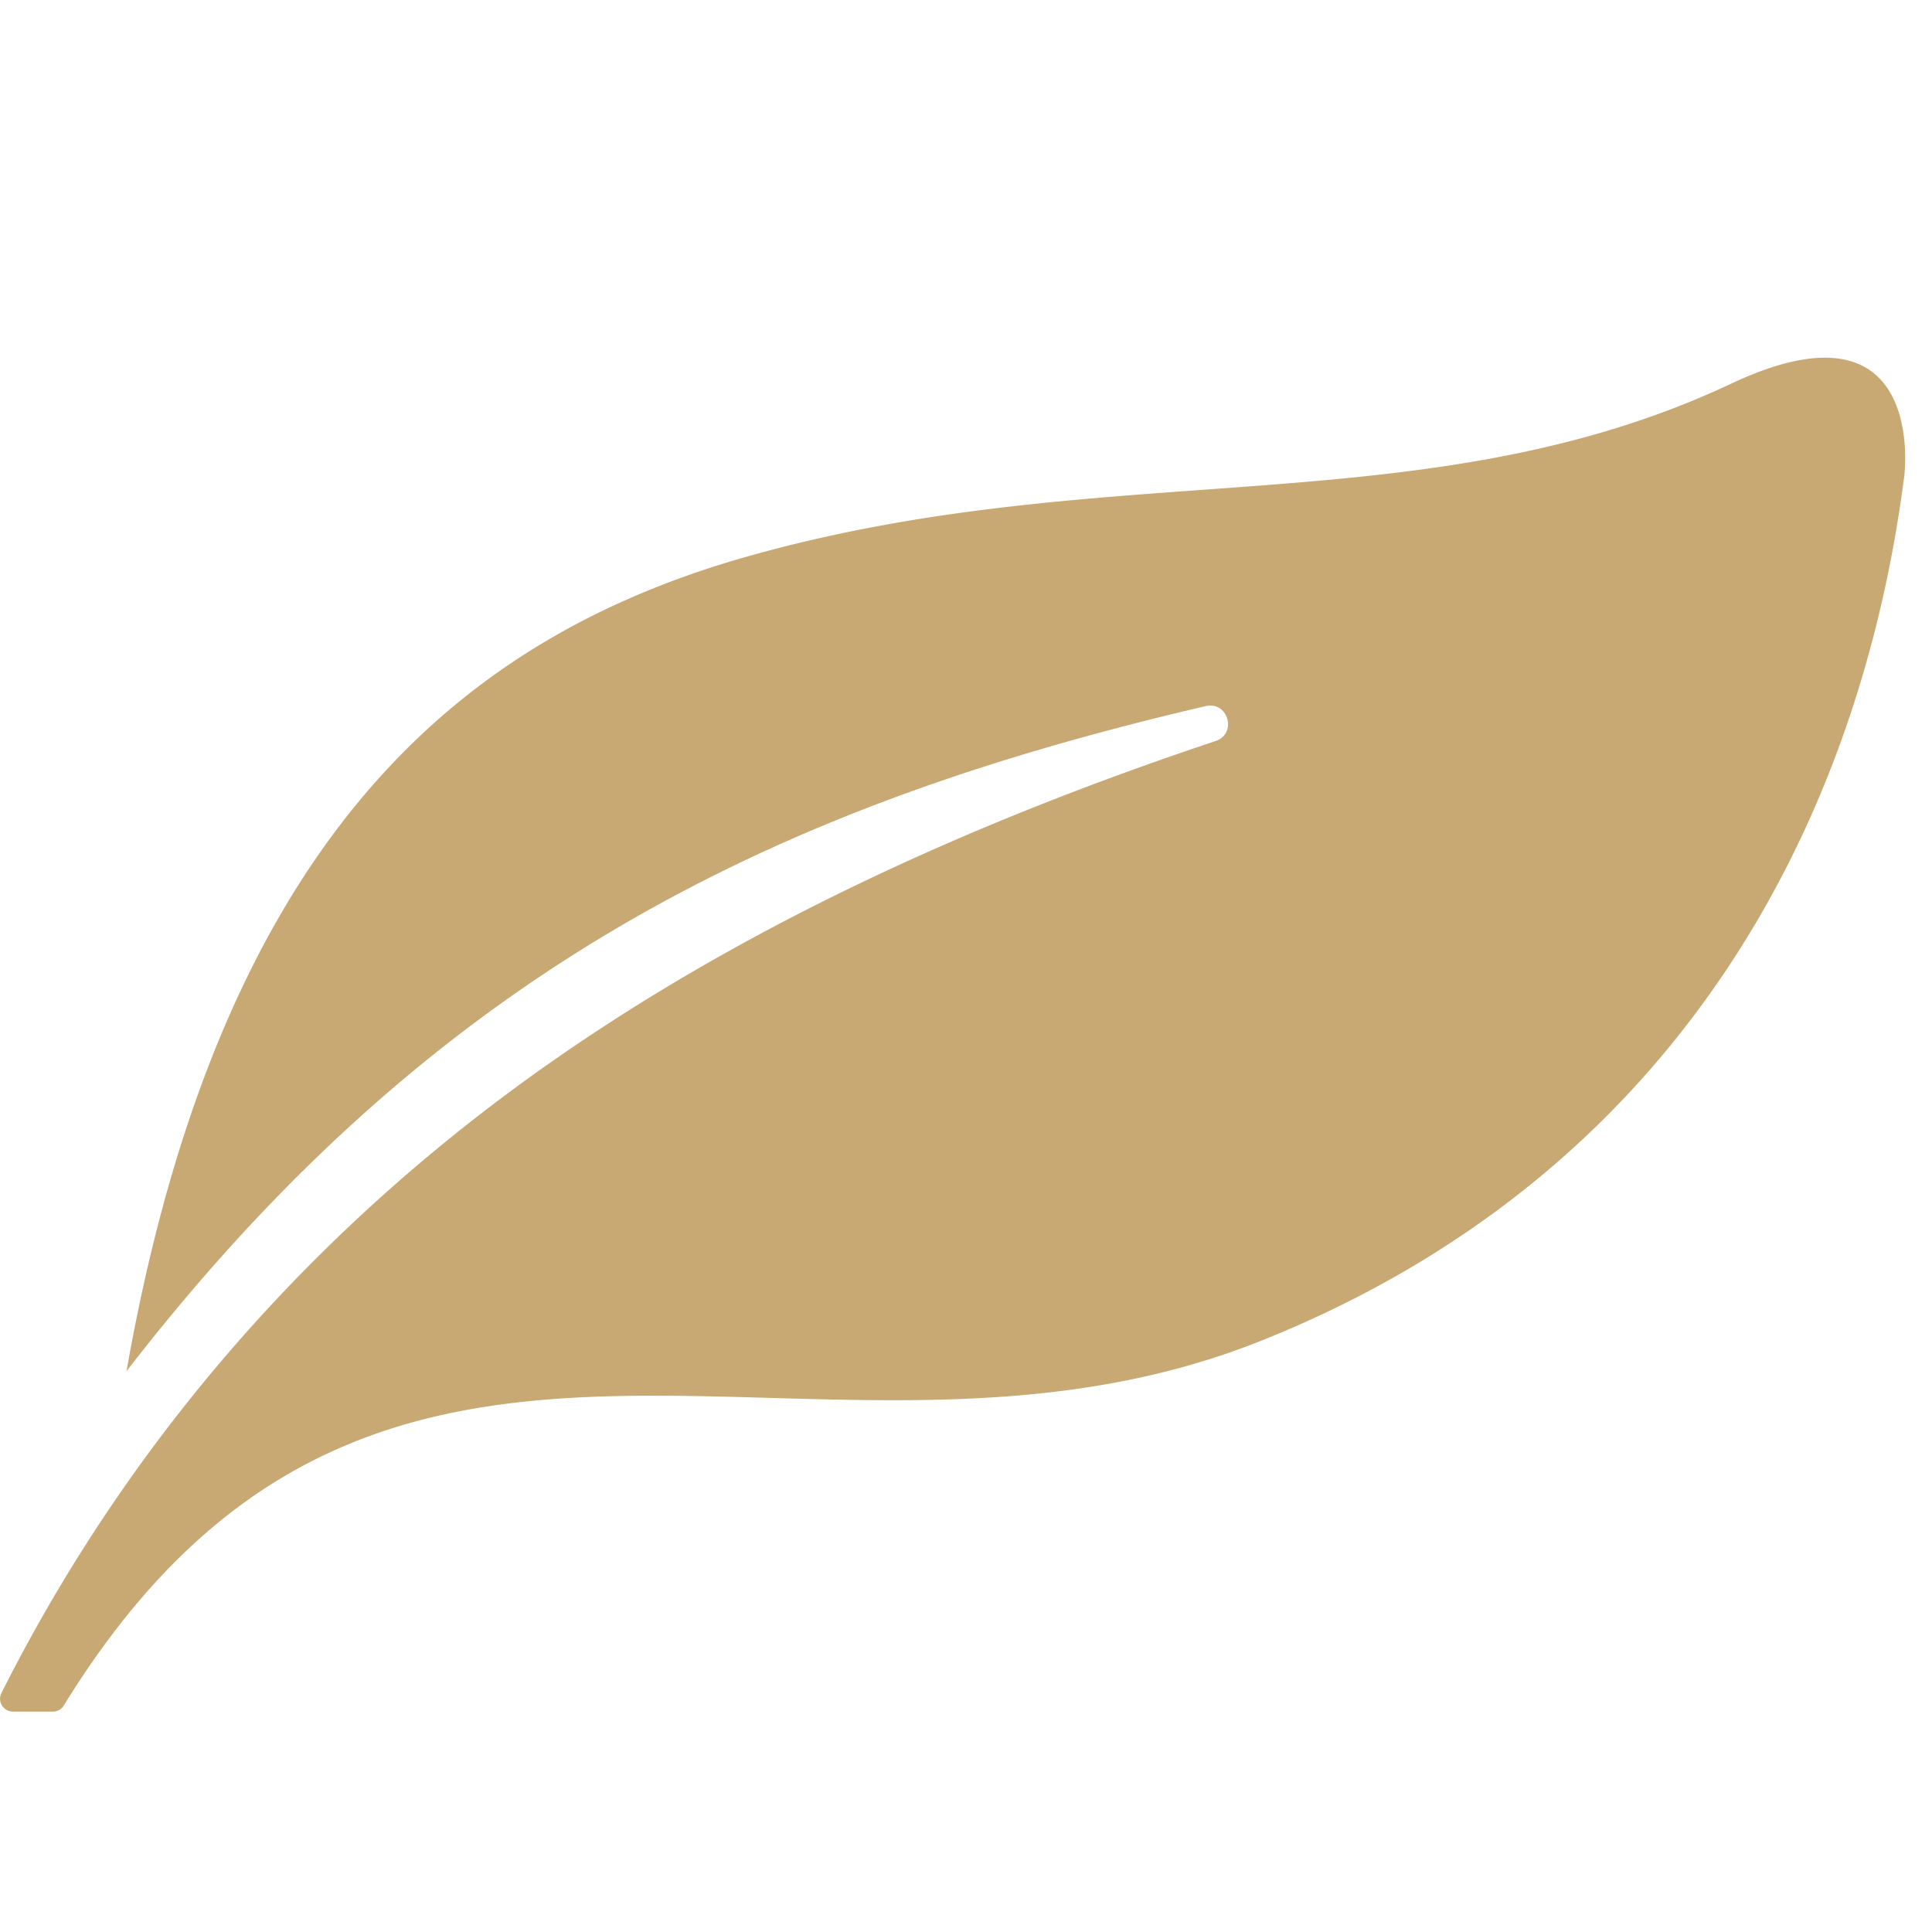 <svg height="300" width="300" xmlns:xlink="http://www.w3.org/1999/xlink" xmlns="http://www.w3.org/2000/svg" version="1.1" viewBox="0 0 1024 1024" class="icon"><path fill="#C8A873" d="M67.043 726.789c50.166-284.59 179.123-390.205 331.74-432.589 191.002-53.197 357.724-15.053 518.82-90.865 97.331-45.804 93.317 36.413 91.607 49.623-24.648 190.3-125.368 371.574-340.669 457.626-234.829 93.804-466.586-79.877-634.711 193.341a6.81 6.81 0 0 1-5.786 3.251H6.822a6.794 6.794 0 0 1-6.057-9.856c63.084-125.281 154.025-233.149 270.126-319.145 104.617-77.404 229.786-137.503 373.376-185.4 11.622-3.876 6.717-21.299-5.217-18.519-110.106 25.651-209.597 59.162-301.952 111.805-96.512 55.004-185.293 131.031-270.054 240.727z"></path></svg>